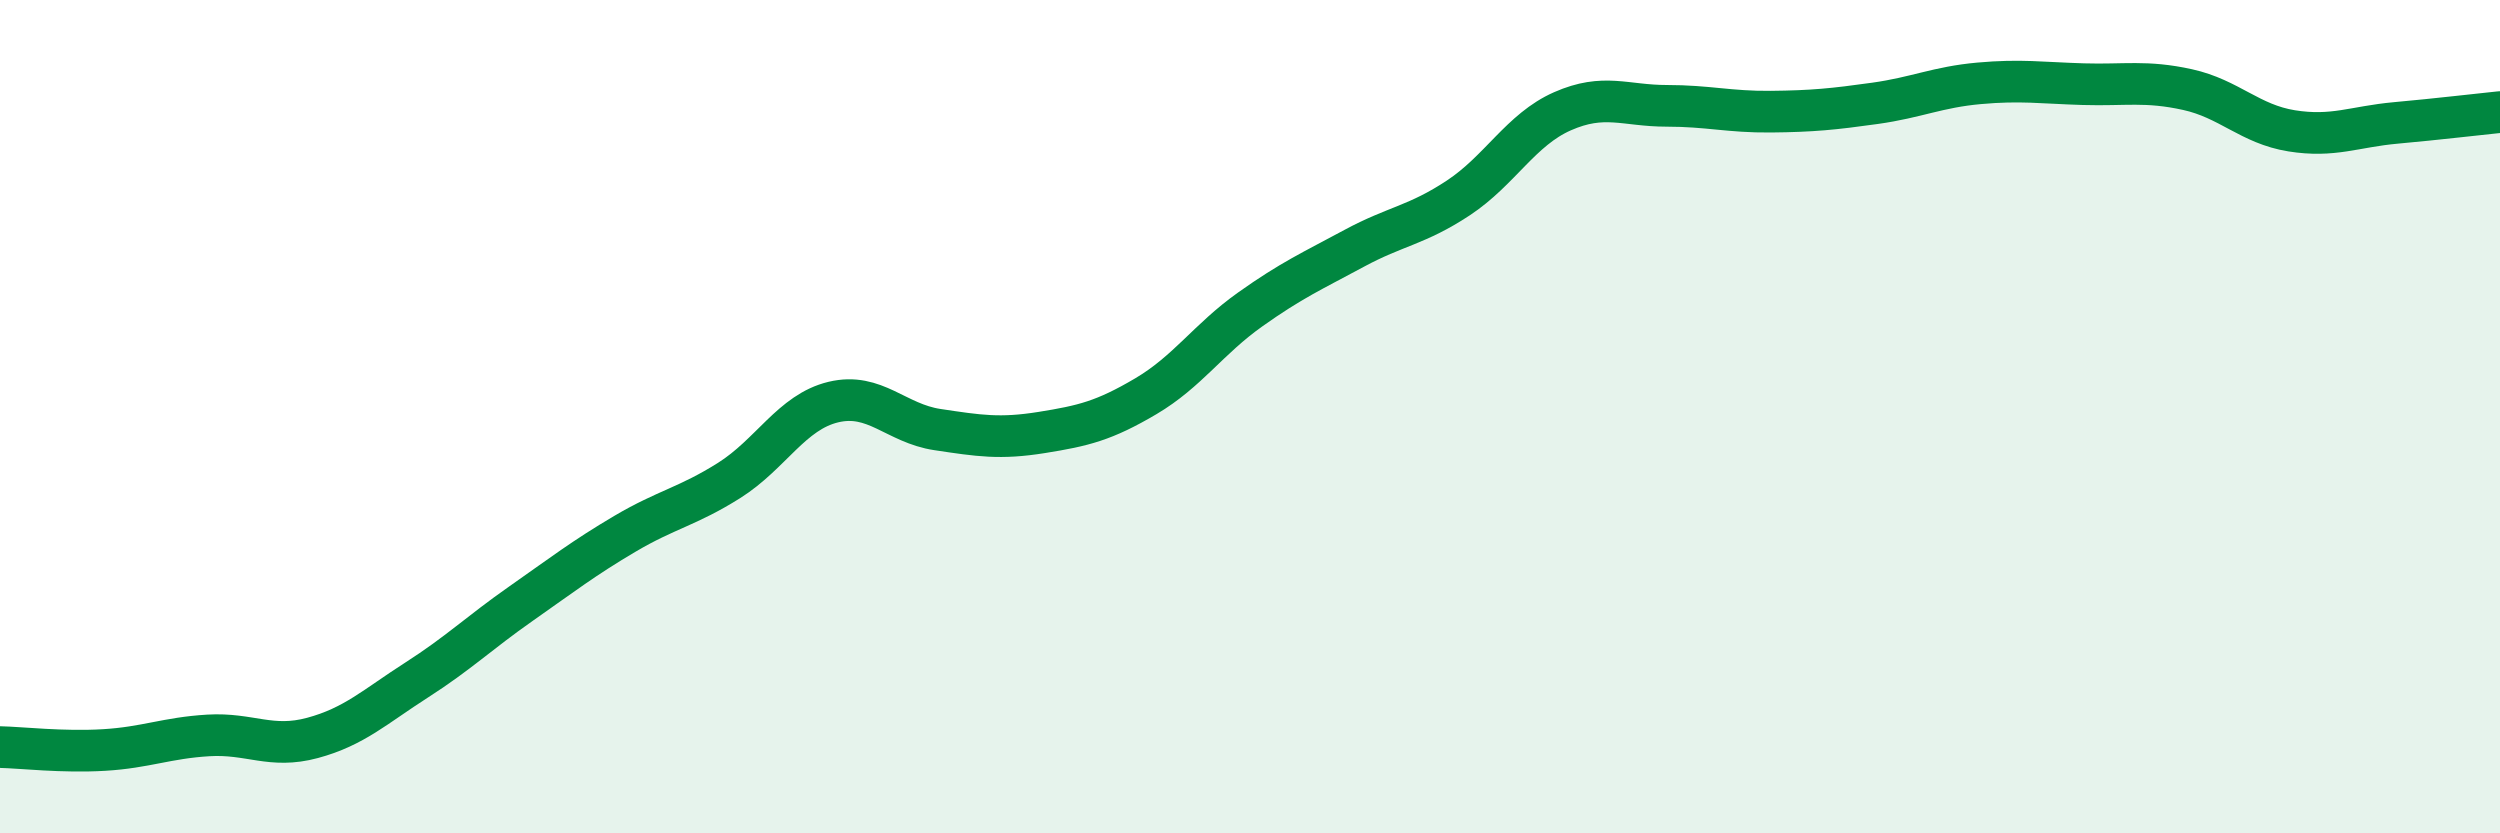 
    <svg width="60" height="20" viewBox="0 0 60 20" xmlns="http://www.w3.org/2000/svg">
      <path
        d="M 0,17.93 C 0.5,17.94 1.5,18.06 2.5,18 C 3.5,17.94 4,17.71 5,17.65 C 6,17.59 6.5,17.98 7.5,17.71 C 8.5,17.44 9,16.96 10,16.32 C 11,15.68 11.5,15.19 12.5,14.49 C 13.5,13.79 14,13.4 15,12.81 C 16,12.22 16.5,12.16 17.5,11.53 C 18.5,10.9 19,9.89 20,9.65 C 21,9.41 21.5,10.16 22.5,10.31 C 23.5,10.46 24,10.54 25,10.38 C 26,10.22 26.5,10.1 27.5,9.51 C 28.5,8.92 29,8.14 30,7.43 C 31,6.72 31.5,6.5 32.5,5.96 C 33.5,5.42 34,5.41 35,4.75 C 36,4.09 36.5,3.11 37.5,2.67 C 38.5,2.23 39,2.54 40,2.54 C 41,2.54 41.5,2.69 42.5,2.68 C 43.5,2.67 44,2.62 45,2.48 C 46,2.34 46.5,2.09 47.5,2 C 48.5,1.91 49,1.99 50,2.02 C 51,2.05 51.5,1.93 52.5,2.15 C 53.5,2.37 54,2.98 55,3.14 C 56,3.3 56.5,3.04 57.5,2.95 C 58.5,2.86 59.5,2.74 60,2.69L60 20L0 20Z"
        fill="#008740"
        opacity="0.1"
        stroke-linecap="round"
        stroke-linejoin="round"
      />
      <path
        d="M 0,17.93 C 0.5,17.94 1.5,18.06 2.5,18 C 3.5,17.94 4,17.71 5,17.65 C 6,17.59 6.5,17.98 7.5,17.71 C 8.5,17.44 9,16.96 10,16.32 C 11,15.68 11.5,15.19 12.5,14.49 C 13.5,13.79 14,13.4 15,12.81 C 16,12.22 16.5,12.16 17.5,11.53 C 18.5,10.9 19,9.89 20,9.65 C 21,9.41 21.5,10.16 22.5,10.31 C 23.5,10.46 24,10.54 25,10.38 C 26,10.22 26.5,10.1 27.5,9.51 C 28.5,8.92 29,8.14 30,7.43 C 31,6.72 31.5,6.5 32.5,5.96 C 33.5,5.42 34,5.41 35,4.75 C 36,4.09 36.5,3.11 37.5,2.67 C 38.5,2.23 39,2.54 40,2.54 C 41,2.54 41.5,2.69 42.5,2.68 C 43.5,2.67 44,2.62 45,2.48 C 46,2.34 46.5,2.09 47.5,2 C 48.5,1.91 49,1.99 50,2.02 C 51,2.05 51.5,1.93 52.5,2.15 C 53.5,2.37 54,2.98 55,3.14 C 56,3.3 56.5,3.04 57.5,2.95 C 58.5,2.86 59.5,2.74 60,2.69"
        stroke="#008740"
        stroke-width="1"
        fill="none"
        stroke-linecap="round"
        stroke-linejoin="round"
      />
    </svg>
  